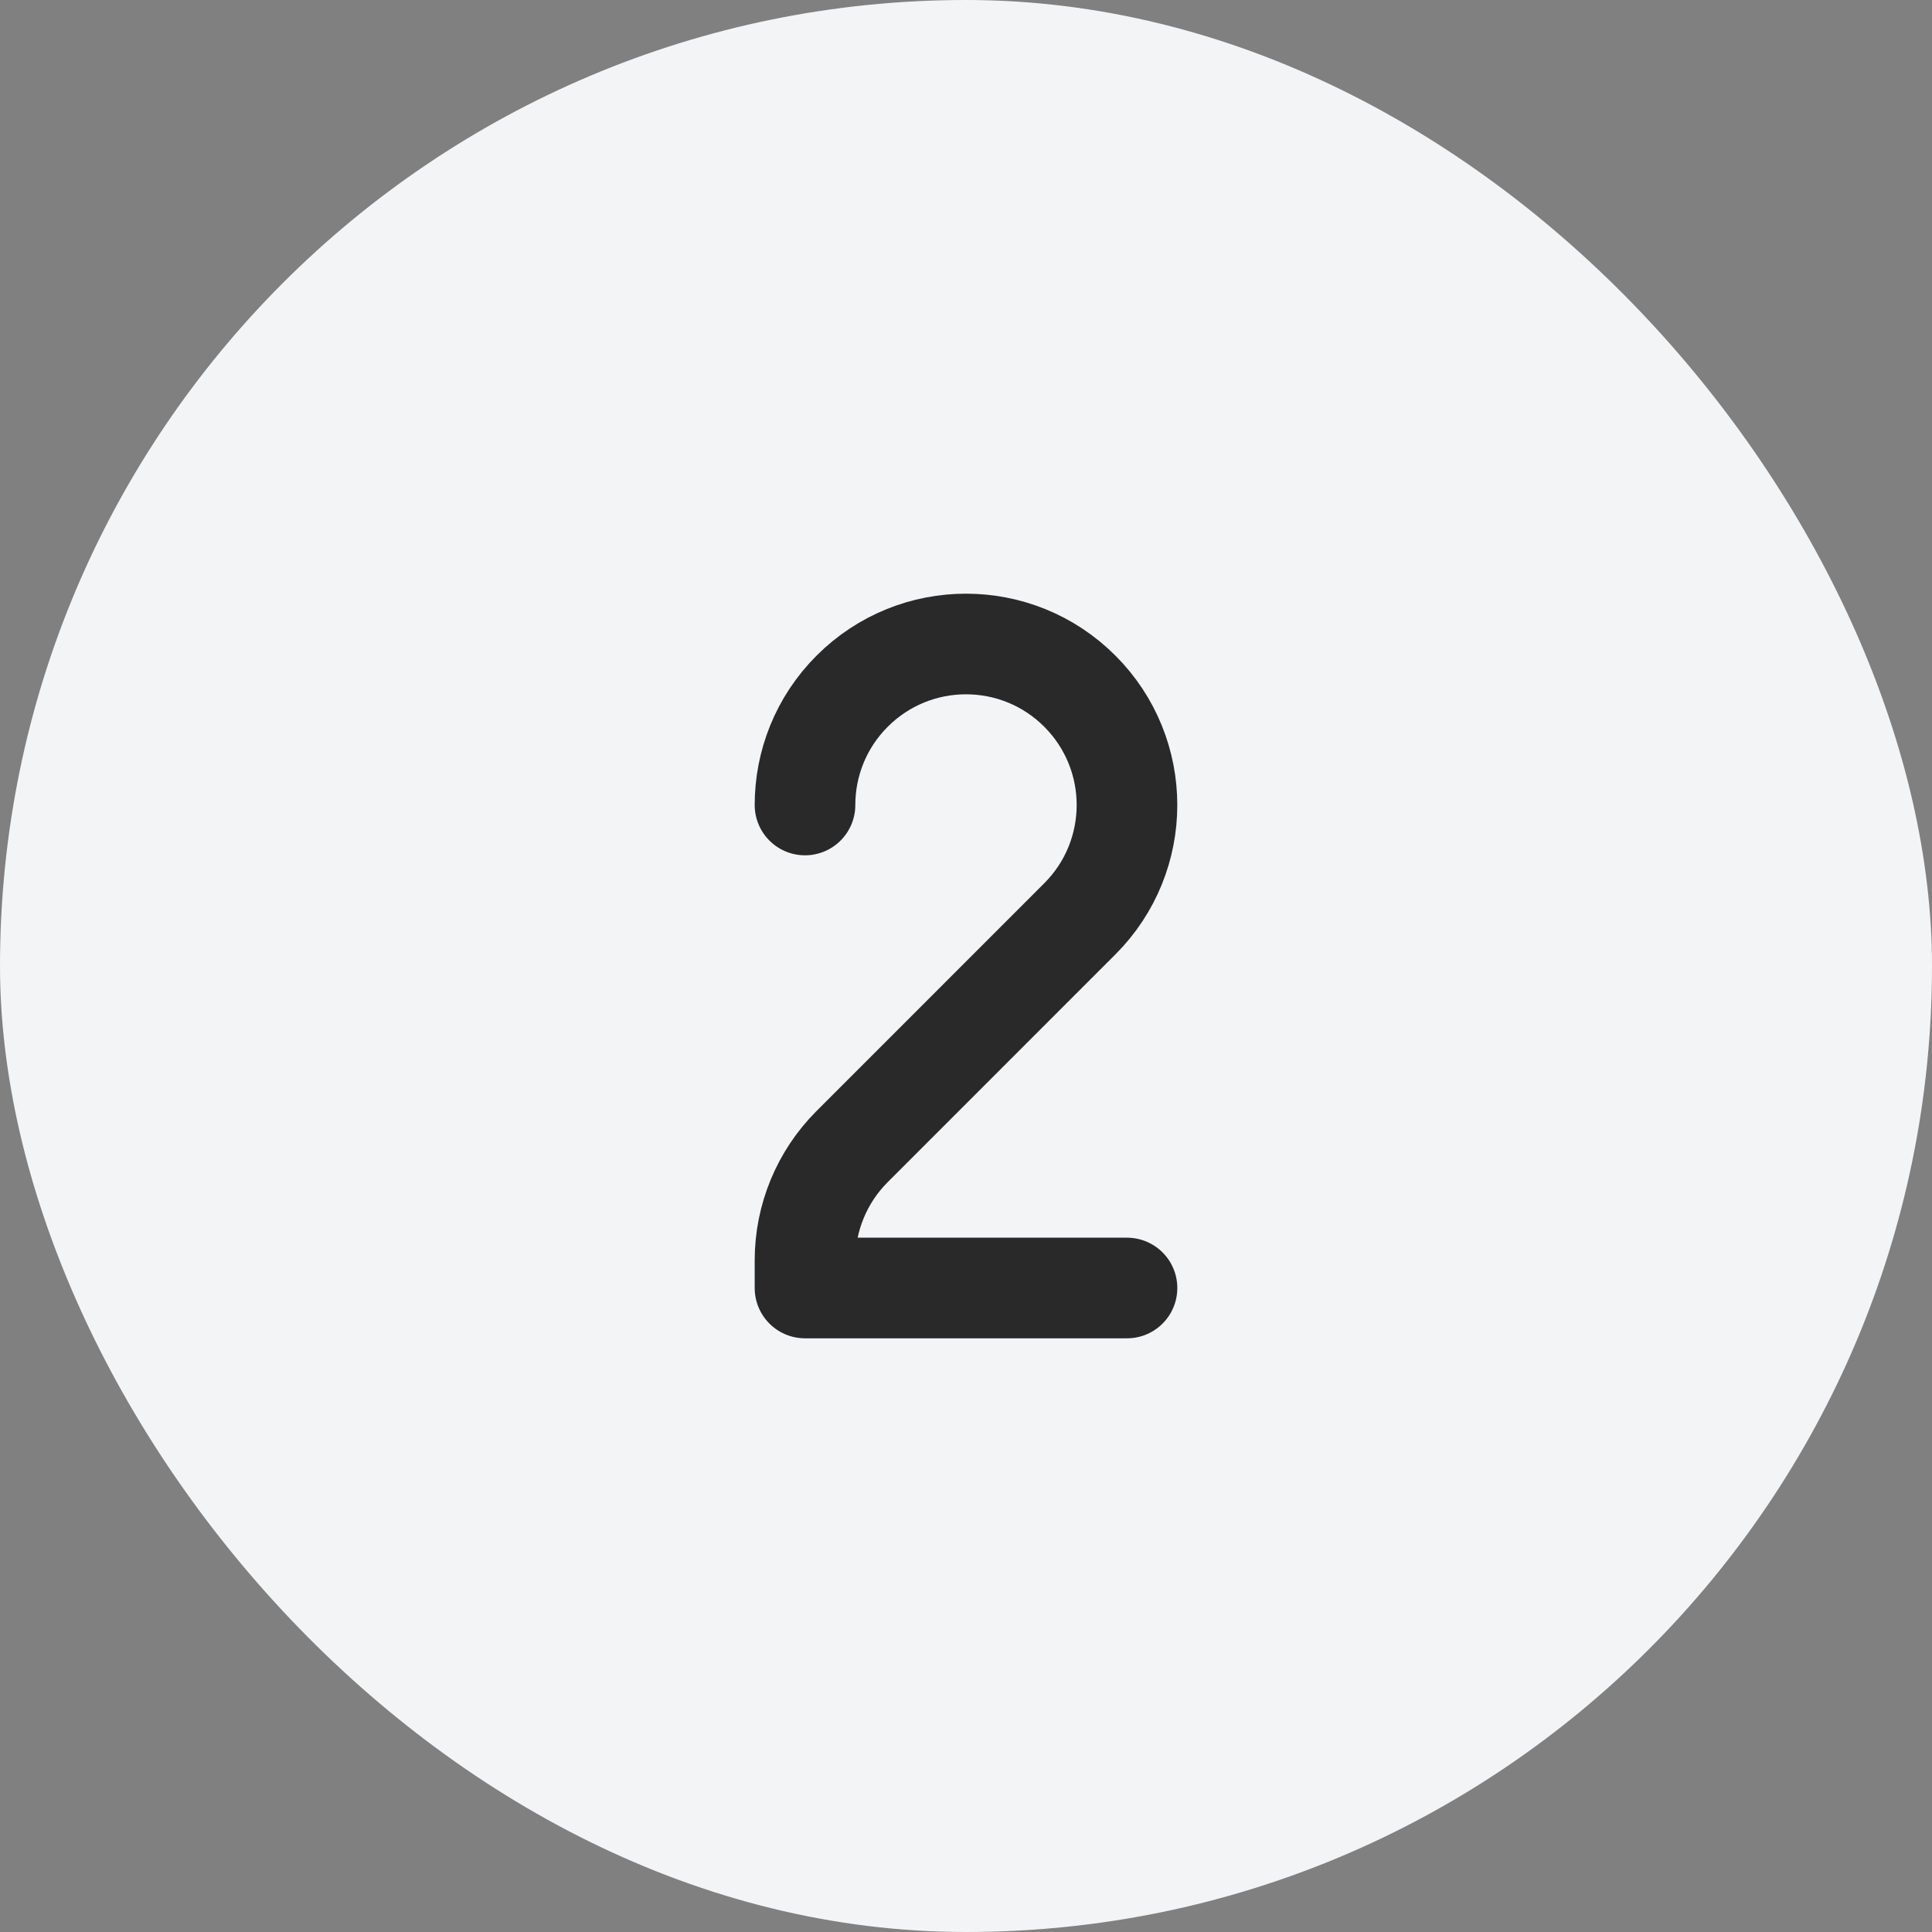 <svg xmlns="http://www.w3.org/2000/svg" width="800px" height="800px" viewBox="-12 -12 48.00 48.00" fill="none"><rect x="-12" y="-12" width="48.00" height="48.00" fill="#808080" stroke="none"/><g id="SVGRepo_bgCarrier" stroke-width="0"><rect x="-12" y="-12" width="48.00" height="48.00" rx="24" fill="#F3F4F6"></rect></g><g id="SVGRepo_tracerCarrier" stroke-linecap="round" stroke-linejoin="round"></g><g id="SVGRepo_iconCarrier"><g clip-path="url(#clip0_429_10997)"><path d="M8 8C8 6.976 8.391 5.953 9.172 5.172C10.734 3.609 13.266 3.609 14.828 5.172C16.39 6.734 16.39 9.266 14.828 10.828L9.172 16.485C8.421 17.235 8 18.253 8 19.314L8 20L16 20" stroke="#292929" stroke-width="2.5" stroke-linecap="round" stroke-linejoin="round"></path></g><defs><clipPath id="clip0_429_10997"><rect width="24" height="24" fill="white"></rect></clipPath></defs></g></svg>